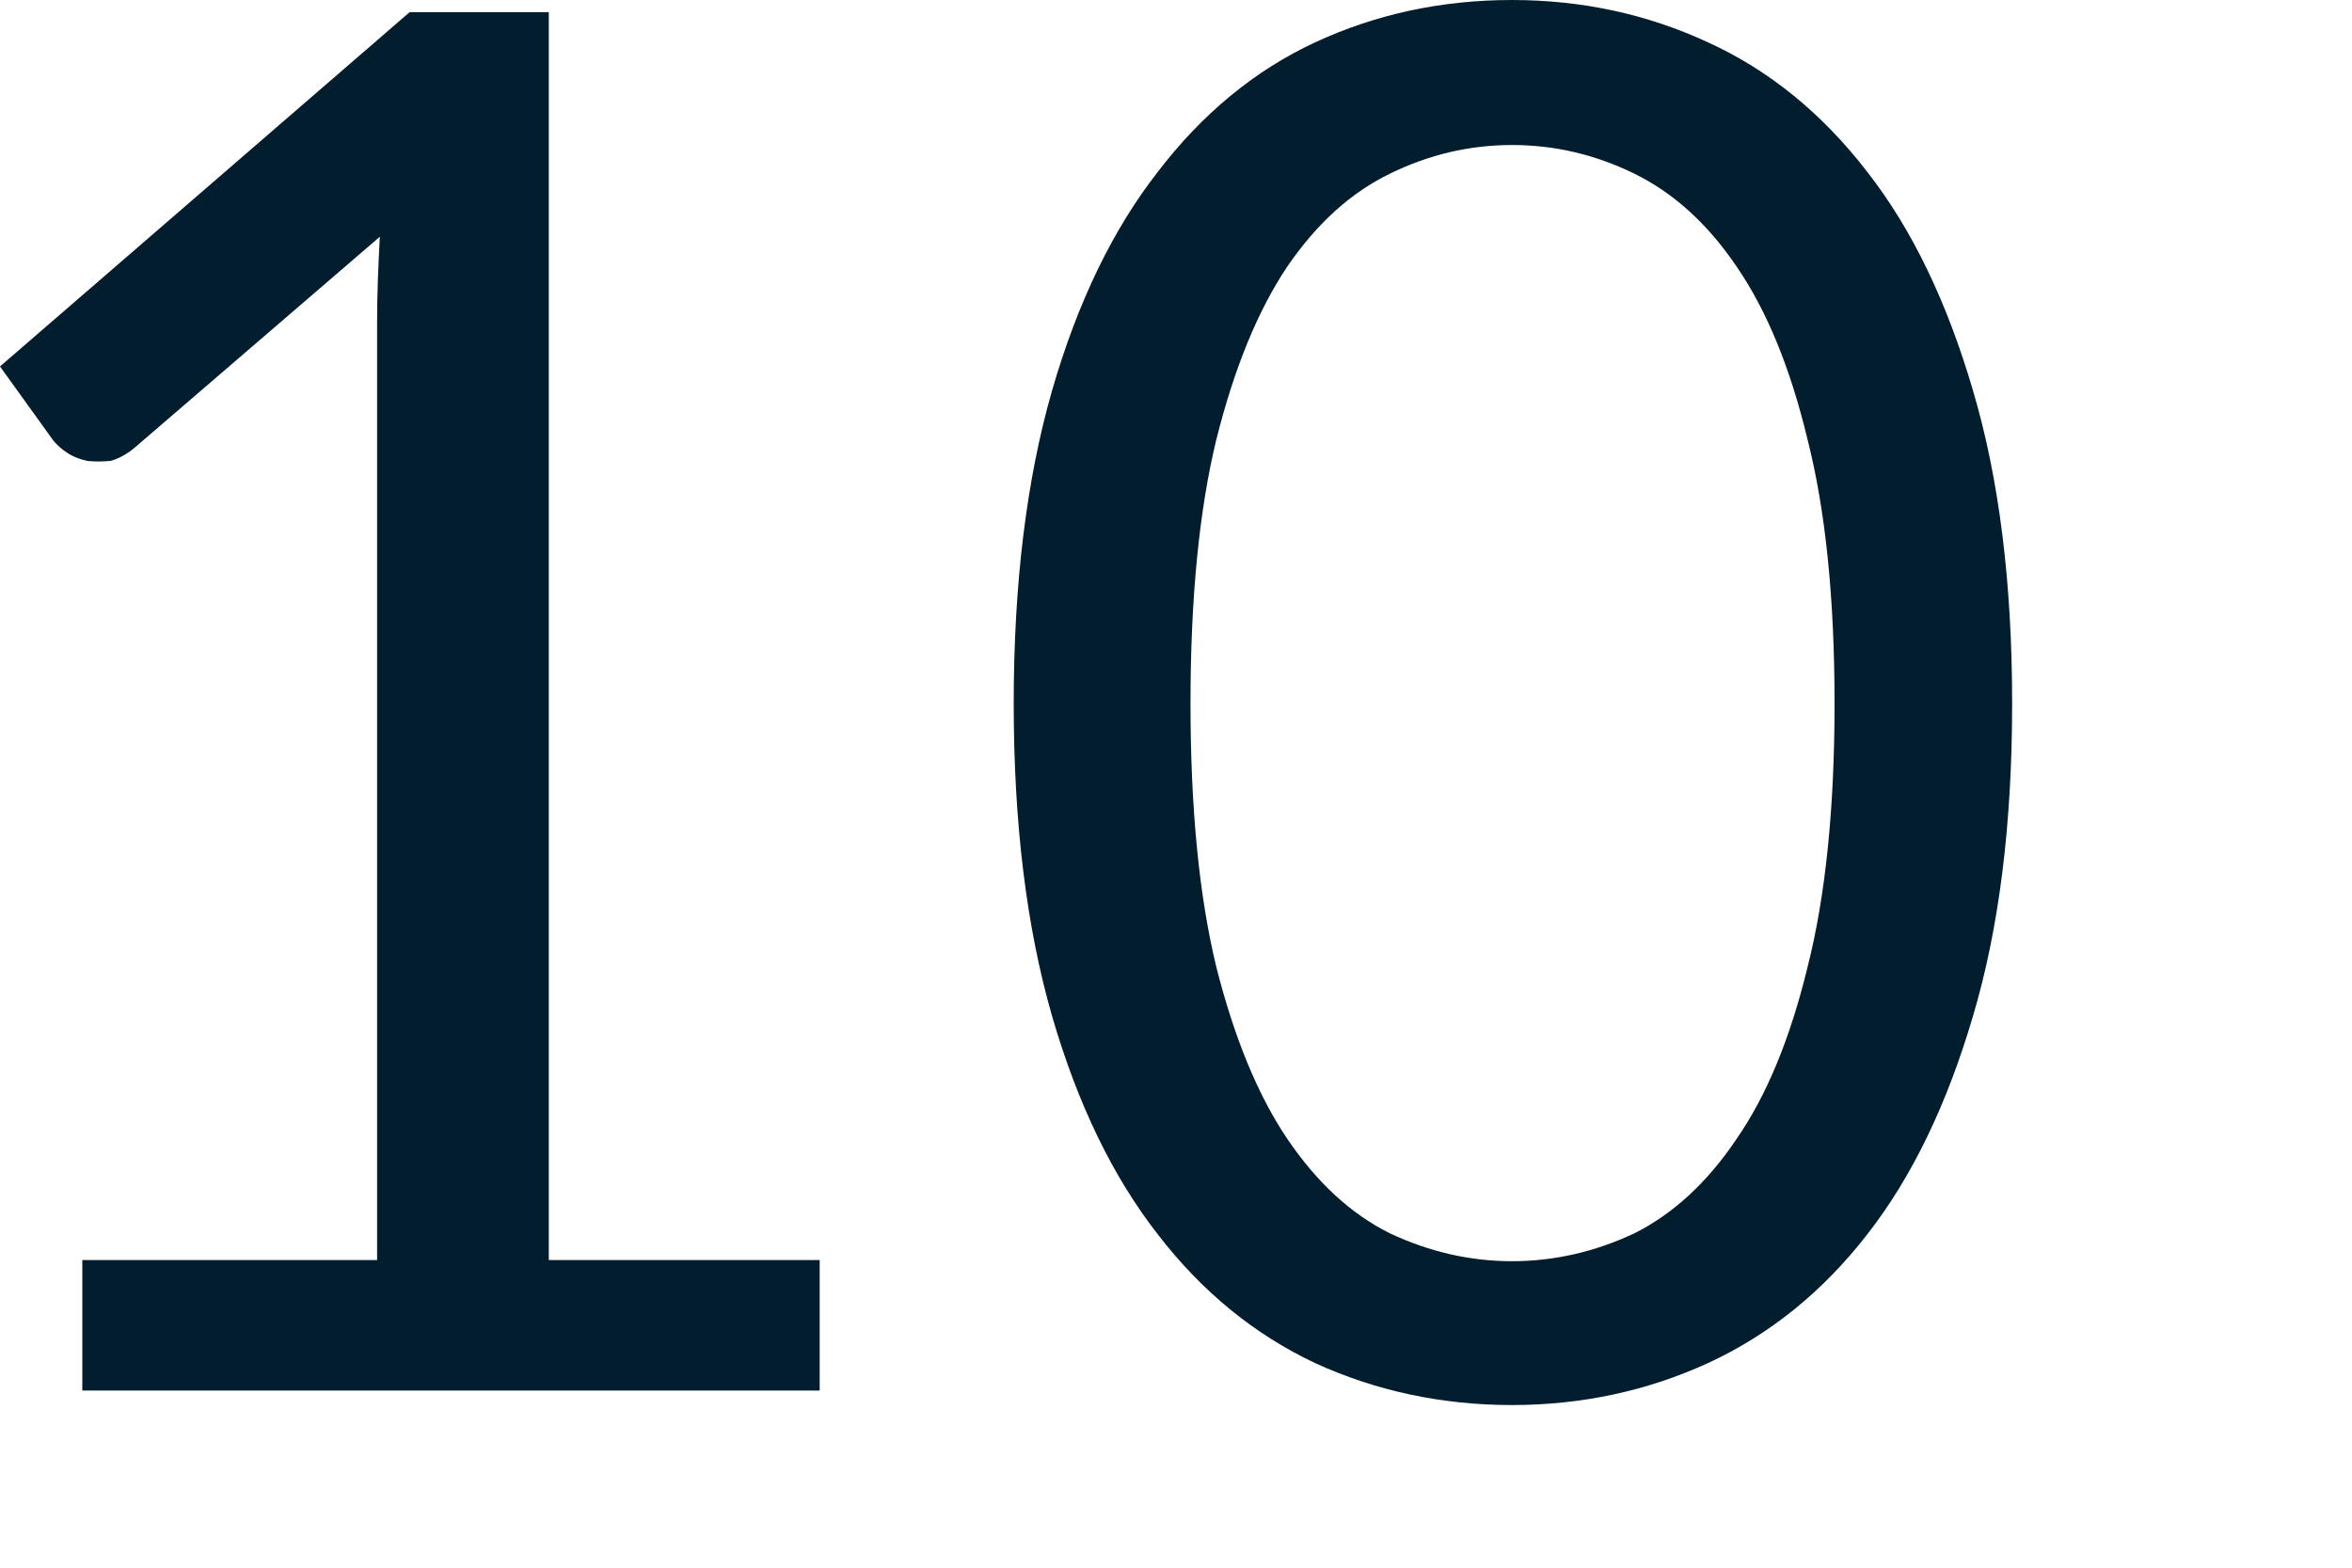 <?xml version="1.0" encoding="utf-8"?>
<svg xmlns="http://www.w3.org/2000/svg" fill="none" height="100%" overflow="visible" preserveAspectRatio="none" style="display: block;" viewBox="0 0 6 4" width="100%">
<path d="M2.091 3.215V3.548H0.21V3.215H0.962V0.823C0.962 0.75 0.965 0.678 0.969 0.604L0.345 1.141C0.324 1.159 0.303 1.17 0.282 1.176C0.26 1.178 0.241 1.178 0.222 1.176C0.205 1.172 0.187 1.166 0.171 1.155C0.157 1.146 0.145 1.135 0.136 1.124L0 0.935L1.045 0.031H1.4V3.215H2.091ZM5.133 1.795C5.133 2.102 5.1 2.368 5.033 2.593C4.967 2.817 4.878 3.003 4.763 3.15C4.649 3.297 4.513 3.406 4.357 3.478C4.202 3.549 4.035 3.585 3.857 3.585C3.678 3.585 3.51 3.549 3.355 3.478C3.202 3.406 3.067 3.297 2.954 3.15C2.839 3.003 2.749 2.817 2.684 2.593C2.619 2.368 2.586 2.102 2.586 1.795C2.586 1.488 2.619 1.222 2.684 0.996C2.749 0.771 2.839 0.585 2.954 0.438C3.067 0.29 3.202 0.179 3.355 0.108C3.51 0.036 3.678 0 3.857 0C4.035 0 4.202 0.036 4.357 0.108C4.513 0.179 4.649 0.29 4.763 0.438C4.878 0.585 4.967 0.771 5.033 0.996C5.1 1.222 5.133 1.488 5.133 1.795ZM4.68 1.795C4.68 1.527 4.657 1.302 4.611 1.121C4.567 0.938 4.507 0.792 4.43 0.68C4.355 0.569 4.267 0.491 4.169 0.443C4.069 0.394 3.965 0.37 3.857 0.37C3.75 0.37 3.646 0.394 3.546 0.443C3.447 0.491 3.36 0.569 3.284 0.68C3.209 0.792 3.149 0.938 3.103 1.121C3.059 1.302 3.037 1.527 3.037 1.795C3.037 2.062 3.059 2.287 3.103 2.468C3.149 2.649 3.209 2.795 3.284 2.906C3.36 3.018 3.447 3.098 3.546 3.147C3.646 3.194 3.75 3.218 3.857 3.218C3.965 3.218 4.069 3.194 4.169 3.147C4.267 3.098 4.355 3.018 4.43 2.906C4.507 2.795 4.567 2.649 4.611 2.468C4.657 2.287 4.68 2.062 4.68 1.795Z" fill="#021D2D" id="Vector"/>
</svg>